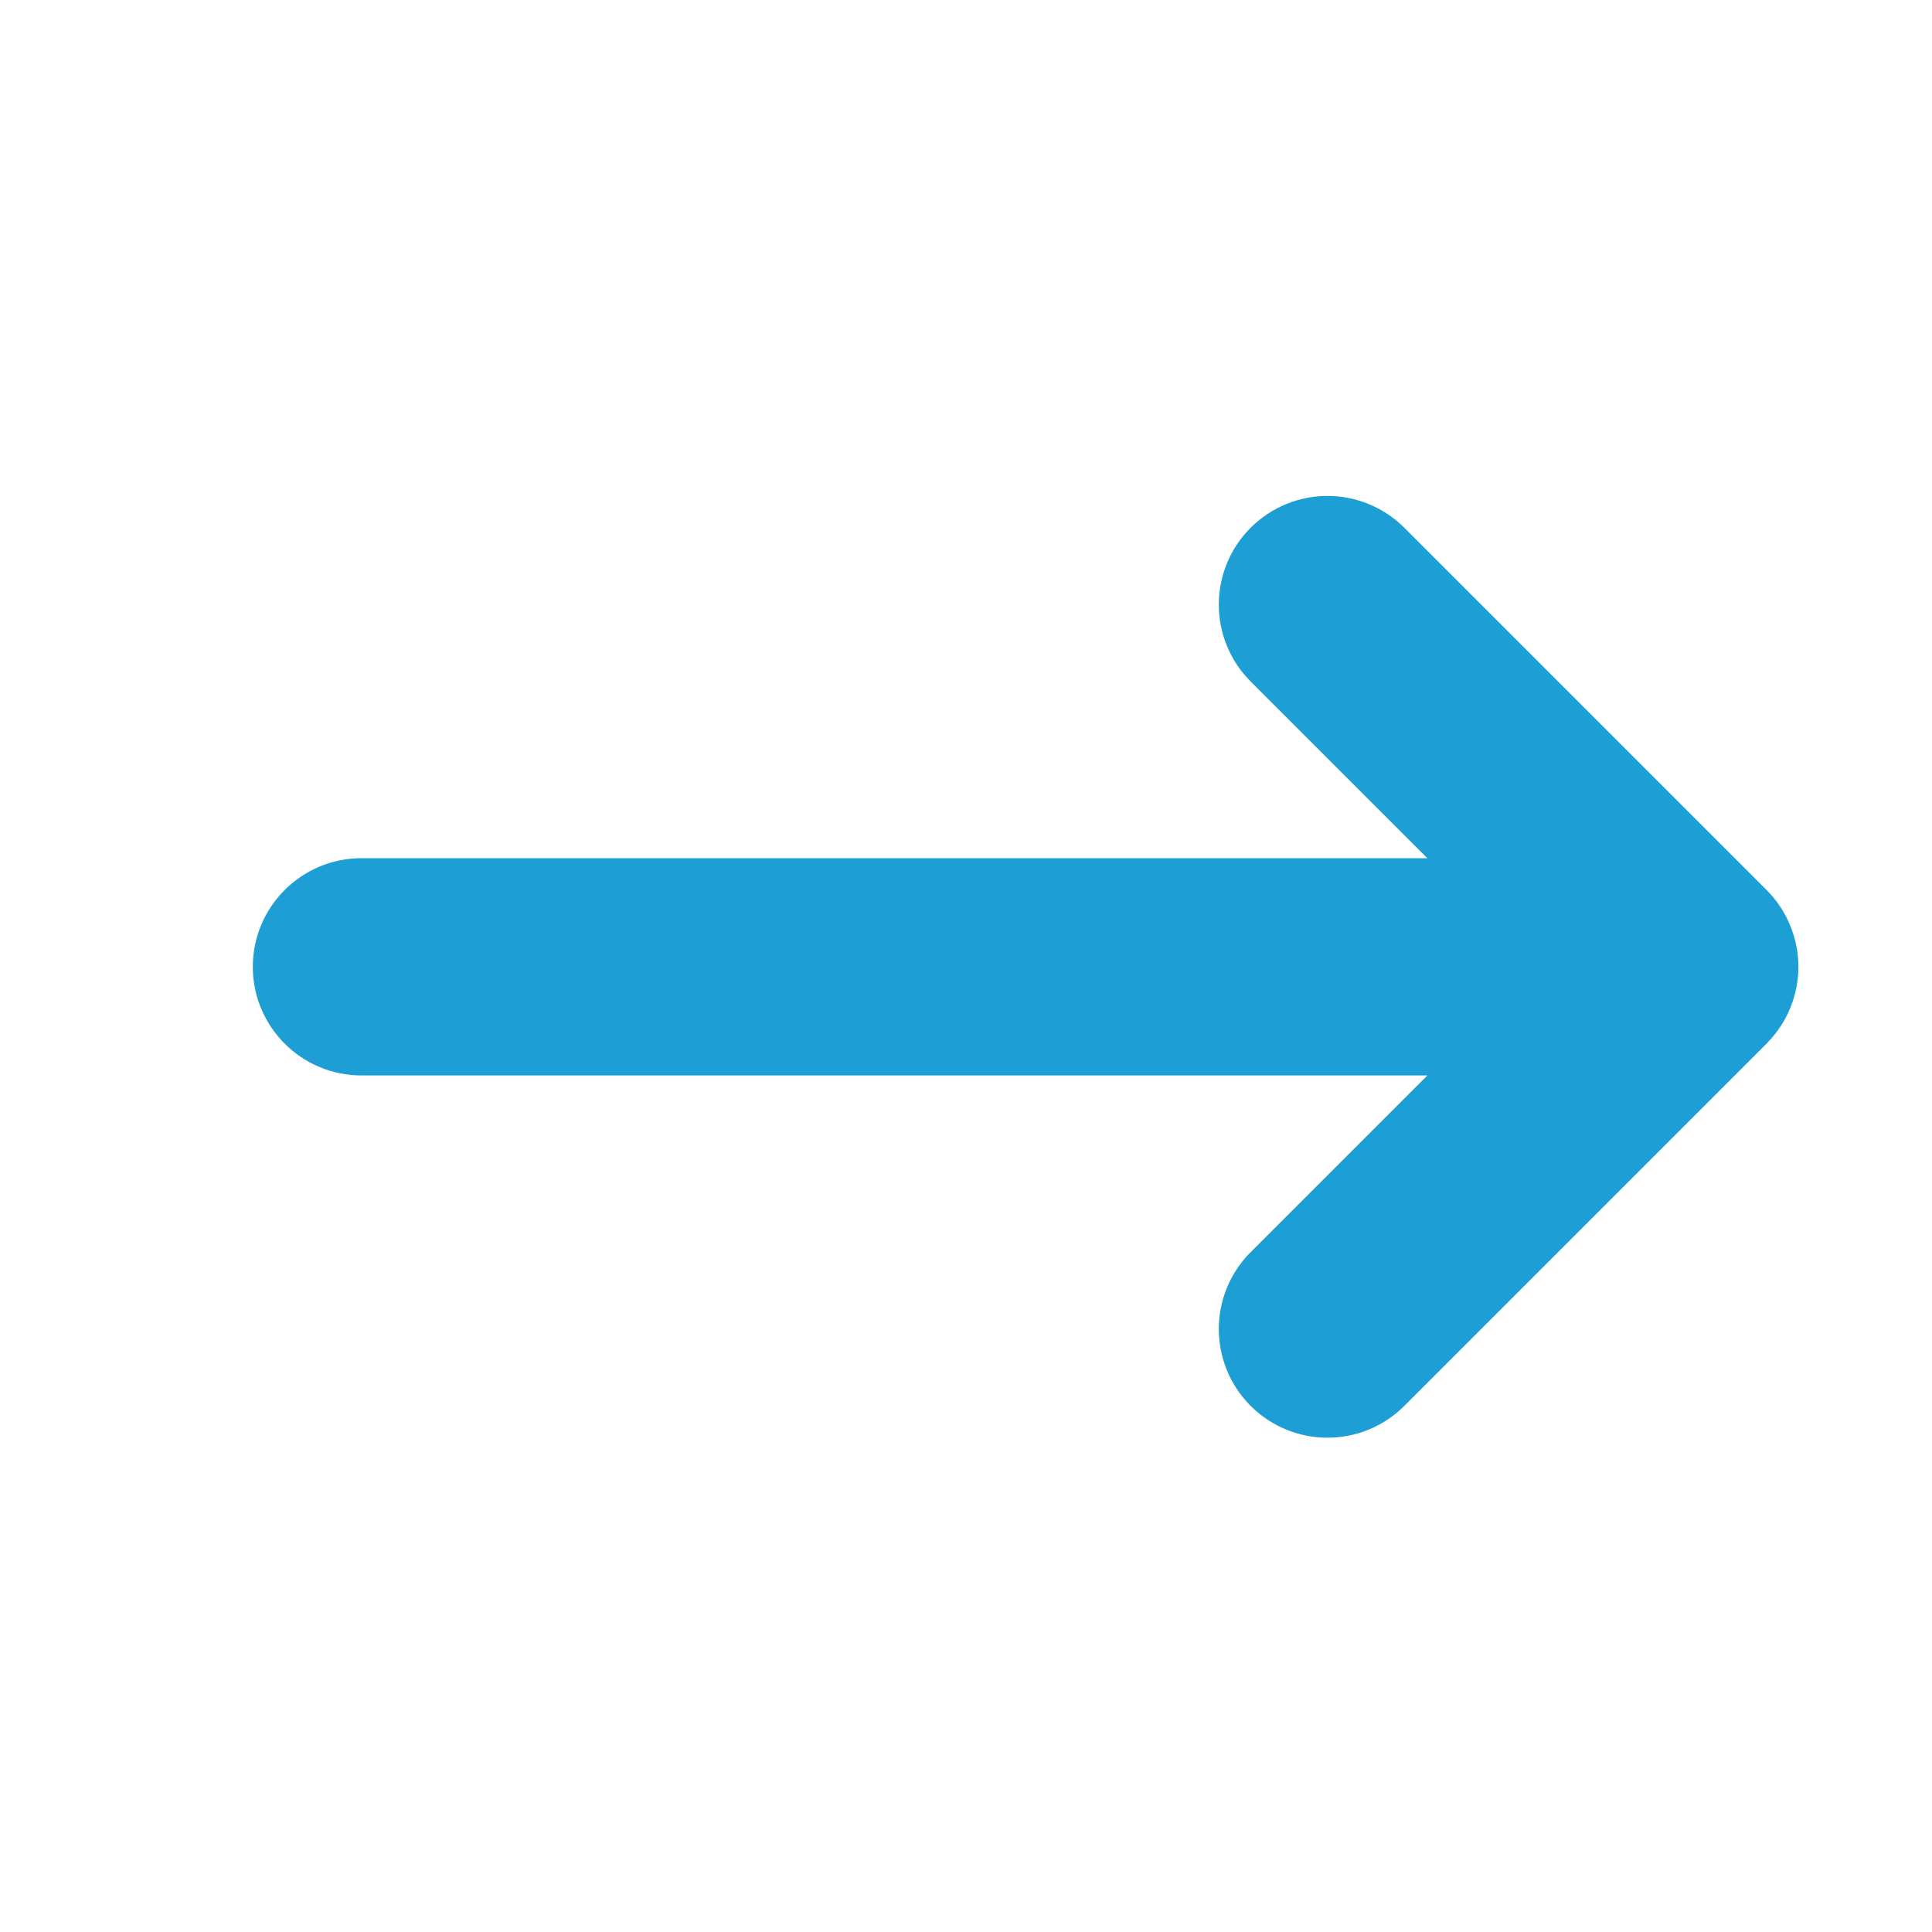 <svg xmlns="http://www.w3.org/2000/svg" xmlns:xlink="http://www.w3.org/1999/xlink" width="20" height="20" viewBox="0 0 20 20">
  <defs>
    <rect id="rect-1" width="20" height="20" x="0" y="0"/>
    <mask id="mask-2" maskContentUnits="userSpaceOnUse" maskUnits="userSpaceOnUse">
      <rect width="20" height="20" x="0" y="0" fill="black"/>
      <use fill="white" xlink:href="#rect-1"/>
    </mask>
    <path id="path-3" fill-rule="evenodd" d="M10.625 2.5c-.345 0-.625.28-.625.625v12.241l-2.683-2.683c-.244-.244-.64-.244-.884 0-.244.244-.244.64 0 .884l3.75 3.75c.001.001.004.001.005.004.056.055.124.101.198.131.152.064.325.064.477 0 .076-.031.145-.077.203-.135l3.75-3.75c.244-.244.244-.64 0-.884-.244-.244-.64-.244-.884 0l-2.683 2.683V3.125c0-.345-.28-.625-.625-.625z"/>
  </defs>
  <g>
    <use fill="none" xlink:href="#rect-1"/>
    <g mask="url(#mask-2)">
      <g transform="rotate(-90 10.625 10.008)">
        <use fill="rgb(29,159,213)" xlink:href="#path-3"/>
        <use fill-opacity="0" stroke="rgb(29,159,213)" stroke-linecap="butt" stroke-linejoin="miter" stroke-width="1" xlink:href="#path-3"/>
      </g>
    </g>
  </g>
</svg>

